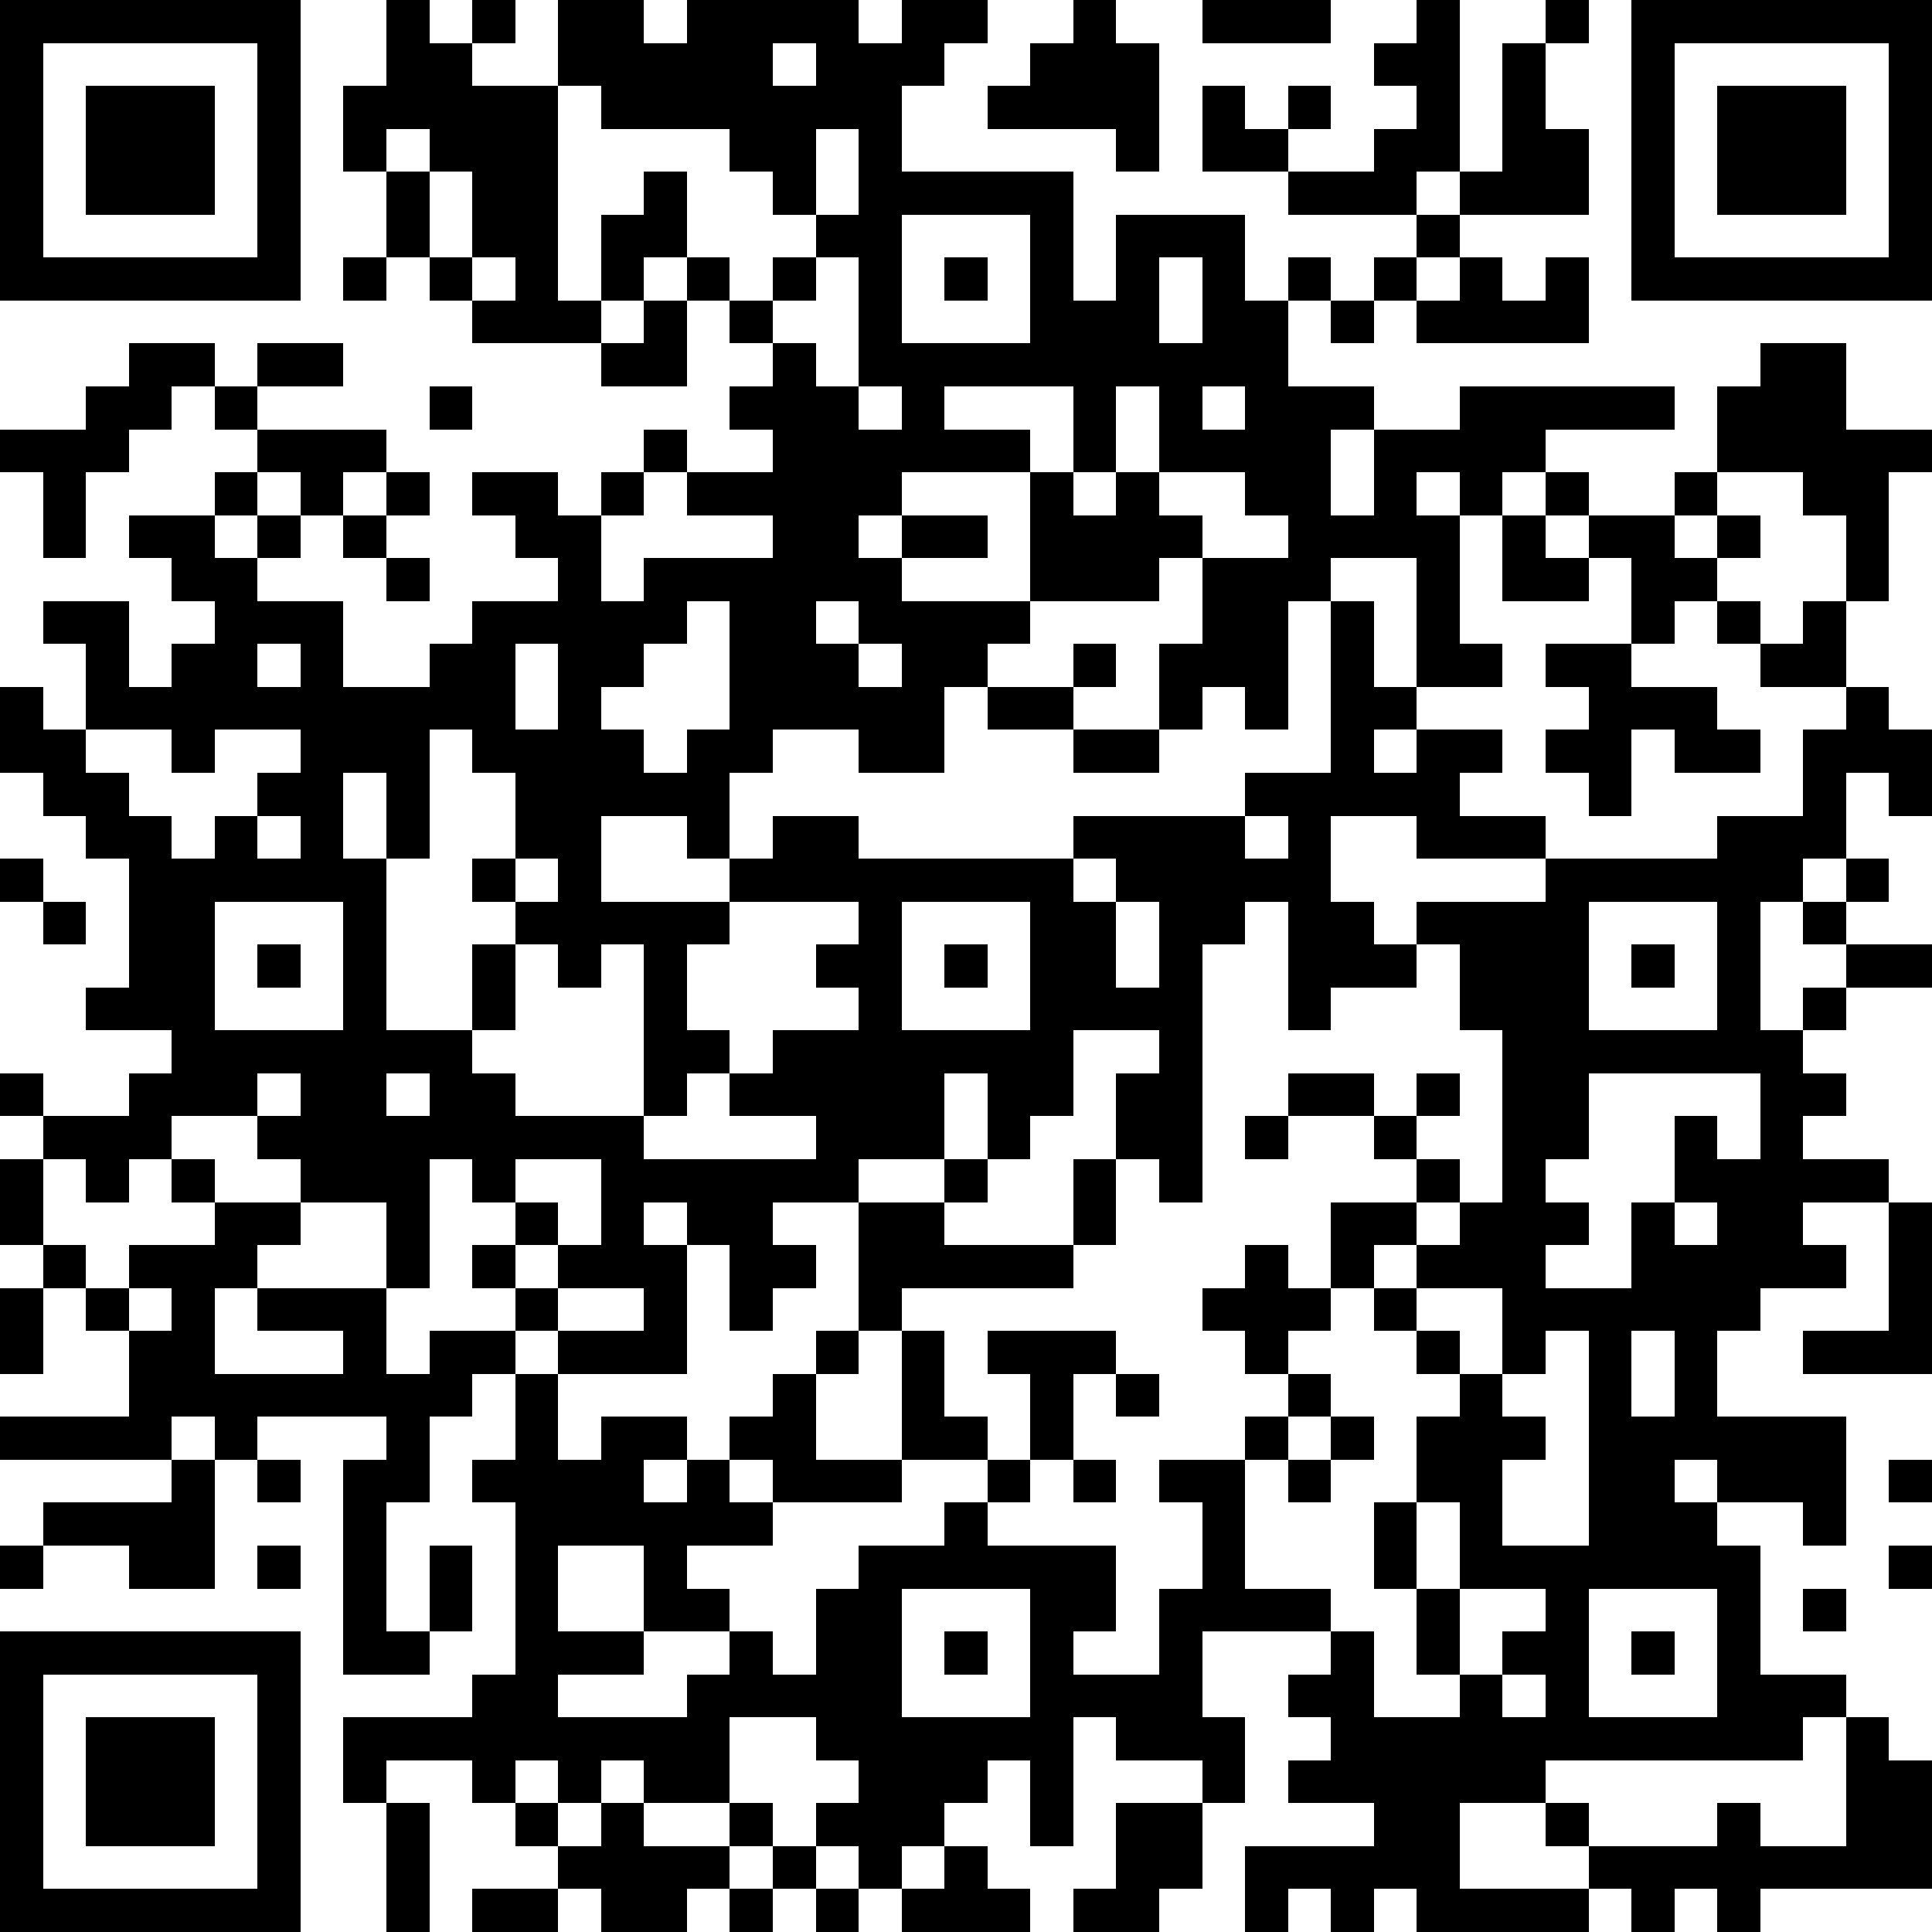 <?xml version="1.0" standalone="yes"?><svg version="1.1" xmlns="http://www.w3.org/2000/svg" xmlns:xlink="http://www.w3.org/1999/xlink" xmlns:ev="http://www.w3.org/2001/xml-events" width="180" height="180" shape-rendering="crispEdges"><path d="M0 0h7v7h-7zM9 0h1v1h1v-1h1v1h-1v1h2v-2h2v1h1v-1h4v1h1v-1h2v1h-1v1h-1v2h4v3h1v-2h3v2h1v-1h1v1h-1v2h2v1h-1v2h1v-2h2v-1h5v1h-3v1h-1v1h-1v-1h-1v1h1v3h1v1h-2v-3h-2v1h-1v3h-1v-1h-1v1h-1v-2h1v-2h-1v1h-3v-3h-3v1h-1v1h1v-1h2v1h-2v1h3v1h-1v1h-1v2h-2v-1h-2v1h-1v2h-1v-1h-2v2h3v-1h1v-1h2v1h5v-1h4v-1h2v-4h1v2h1v1h-1v1h1v-1h2v1h-1v1h2v1h-3v-1h-2v2h1v1h1v-1h3v-1h4v-1h2v-2h1v-1h-2v-1h-1v-1h-1v1h-1v-2h-1v-1h-1v-1h1v1h2v-1h1v-2h1v-1h2v2h2v1h-1v3h-1v-2h-1v-1h-2v1h-1v1h1v-1h1v1h-1v1h1v1h1v-1h1v2h1v1h1v2h-1v-1h-1v2h-1v1h-1v3h1v-1h1v-1h-1v-1h1v-1h1v1h-1v1h2v1h-2v1h-1v1h1v1h-1v1h2v1h-2v1h1v1h-2v1h-1v2h3v3h-1v-1h-2v-1h-1v1h1v1h1v3h2v1h-1v1h-6v1h-2v2h3v-1h-1v-1h1v1h3v-1h1v1h2v-3h1v1h1v3h-4v1h-1v-1h-1v1h-1v-1h-1v1h-4v-1h-1v1h-1v-1h-1v1h-1v-2h3v-1h-2v-1h1v-1h-1v-1h1v-1h-3v2h1v2h-1v-1h-2v-1h-1v3h-1v-2h-1v1h-1v1h-1v1h-1v-1h-1v-1h1v-1h-1v-1h-2v2h-2v-1h-1v1h-1v-1h-1v1h-1v-1h-2v1h-1v-2h3v-1h1v-4h-1v-1h1v-2h-1v1h-1v2h-1v3h1v-2h1v2h-1v1h-2v-5h1v-1h-3v1h-1v-1h-1v1h-4v-1h3v-2h-1v-1h-1v-1h-1v-2h1v-1h-1v-1h1v1h2v-1h1v-1h-2v-1h1v-3h-1v-1h-1v-1h-1v-2h1v1h1v-2h-1v-1h2v2h1v-1h1v-1h-1v-1h-1v-1h2v-1h1v-1h-1v-1h-1v1h-1v1h-1v2h-1v-2h-1v-1h2v-1h1v-1h2v1h1v-1h2v1h-2v1h3v1h-1v1h-1v-1h-1v1h-1v1h1v-1h1v1h-1v1h2v2h2v-1h1v-1h2v-1h-1v-1h-1v-1h2v1h1v-1h1v-1h1v1h-1v1h-1v2h1v-1h3v-1h-2v-1h2v-1h-1v-1h1v-1h-1v-1h-1v-1h-1v1h-1v-2h1v-1h1v2h1v1h1v-1h1v-1h-1v-1h-1v-1h-3v-1h-1v5h1v1h-3v-1h-1v-1h-1v-2h-1v-2h1zM25 0h1v1h1v3h-1v-1h-3v-1h1v-1h1zM28 0h3v1h-3zM33 0h1v4h-1v1h-3v-1h-2v-2h1v1h1v-1h1v1h-1v1h2v-1h1v-1h-1v-1h1zM36 0h1v1h-1zM38 0h7v7h-7zM1 1v5h5v-5zM18 1v1h1v-1zM35 1h1v2h1v2h-3v-1h1zM39 1v5h5v-5zM2 2h3v3h-3zM40 2h3v3h-3zM9 3v1h1v-1zM19 3v2h1v-2zM10 4v2h1v-2zM21 5v3h3v-3zM33 5h1v1h-1zM8 6h1v1h-1zM11 6v1h1v-1zM19 6v1h-1v1h1v1h1v-3zM22 6h1v1h-1zM27 6v2h1v-2zM32 6h1v1h-1zM34 6h1v1h1v-1h1v2h-4v-1h1zM15 7h1v2h-2v-1h1zM31 7h1v1h-1zM10 9h1v1h-1zM20 9v1h1v-1zM22 9v1h2v1h1v-2zM26 9v2h-1v1h1v-1h1v-2zM28 9v1h1v-1zM9 11h1v1h-1zM27 11v1h1v1h2v-1h-1v-1zM8 12h1v1h-1zM35 12h1v1h1v1h-2zM9 13h1v1h-1zM16 14v1h-1v1h-1v1h1v1h1v-1h1v-3zM19 14v1h1v-1zM6 15v1h1v-1zM12 15v2h1v-2zM20 15v1h1v-1zM25 15h1v1h-1zM36 15h2v1h2v1h1v1h-2v-1h-1v2h-1v-1h-1v-1h1v-1h-1zM23 16h2v1h-2zM2 17v1h1v1h1v1h1v-1h1v-1h1v-1h-2v1h-1v-1zM10 17v3h-1v-2h-1v2h1v4h2v-2h1v-1h-1v-1h1v-2h-1v-1zM25 17h2v1h-2zM6 19v1h1v-1zM29 19v1h1v-1zM0 20h1v1h-1zM12 20v1h1v-1zM25 20v1h1v-1zM1 21h1v1h-1zM5 21v3h3v-3zM17 21v1h-1v2h1v1h-1v1h-1v-4h-1v1h-1v-1h-1v2h-1v1h1v1h3v1h4v-1h-2v-1h1v-1h2v-1h-1v-1h1v-1zM21 21v3h3v-3zM26 21v2h1v-2zM29 21v1h-1v6h-1v-1h-1v-2h1v-1h-2v2h-1v1h-1v-2h-1v2h-2v1h-2v1h1v1h-1v1h-1v-2h-1v-1h-1v1h1v3h-3v-1h-1v-1h-1v-1h1v-1h-1v-1h-1v3h-1v-2h-2v-1h-1v-1h-2v1h-1v1h-1v-1h-1v2h1v1h1v-1h2v-1h-1v-1h1v1h2v1h-1v1h-1v2h3v-1h-2v-1h3v2h1v-1h2v1h1v2h1v-1h2v1h-1v1h1v-1h1v-1h1v-1h1v-1h1v-3h2v-1h1v1h-1v1h3v-2h1v2h-1v1h-4v1h-1v1h-1v2h2v-3h1v2h1v1h-2v1h-3v-1h-1v1h1v1h-2v1h1v1h-2v-2h-2v2h2v1h-2v1h3v-1h1v-1h1v1h1v-2h1v-1h2v-1h1v-1h1v-2h-1v-1h3v1h-1v2h-1v1h-1v1h3v2h-1v1h2v-2h1v-2h-1v-1h2v-1h1v-1h-1v-1h-1v-1h1v-1h1v1h1v-2h2v-1h-1v-1h-2v-1h2v1h1v-1h1v1h-1v1h1v1h-1v1h-1v1h-1v1h-1v1h1v1h-1v1h-1v3h2v1h1v2h2v-1h-1v-2h-1v-2h1v-2h1v-1h-1v-1h-1v-1h1v-1h1v-1h1v-4h-1v-2h-1v1h-2v1h-1v-3zM37 21v3h3v-3zM6 22h1v1h-1zM22 22h1v1h-1zM38 22h1v1h-1zM6 25v1h1v-1zM9 25v1h1v-1zM37 25v2h-1v1h1v1h-1v1h2v-2h1v-2h1v1h1v-2zM29 26h1v1h-1zM12 27v1h1v1h-1v1h1v-1h1v-2zM39 28v1h1v-1zM44 28h1v4h-3v-1h2zM0 30h1v2h-1zM3 30v1h1v-1zM13 30v1h2v-1zM33 30v1h1v1h1v-2zM36 31v1h-1v1h1v1h-1v2h2v-5zM38 31v2h1v-2zM26 32h1v1h-1zM31 33h1v1h-1zM4 34h1v3h-2v-1h-2v-1h3zM6 34h1v1h-1zM25 34h1v1h-1zM30 34h1v1h-1zM44 34h1v1h-1zM33 35v2h1v-2zM0 36h1v1h-1zM6 36h1v1h-1zM44 36h1v1h-1zM21 37v3h3v-3zM34 37v2h1v-1h1v-1zM37 37v3h3v-3zM42 37h1v1h-1zM0 38h7v7h-7zM22 38h1v1h-1zM38 38h1v1h-1zM1 39v5h5v-5zM35 39v1h1v-1zM2 40h3v3h-3zM9 42h1v3h-1zM12 42h1v1h-1zM14 42h1v1h2v-1h1v1h-1v1h-1v1h-2v-1h-1v-1h1zM26 42h2v2h-1v1h-2v-1h1zM18 43h1v1h-1zM22 43h1v1h1v1h-3v-1h1zM11 44h2v1h-2zM17 44h1v1h-1zM19 44h1v1h-1z" style="fill:#000" transform="translate(0,0) scale(4)"/></svg>